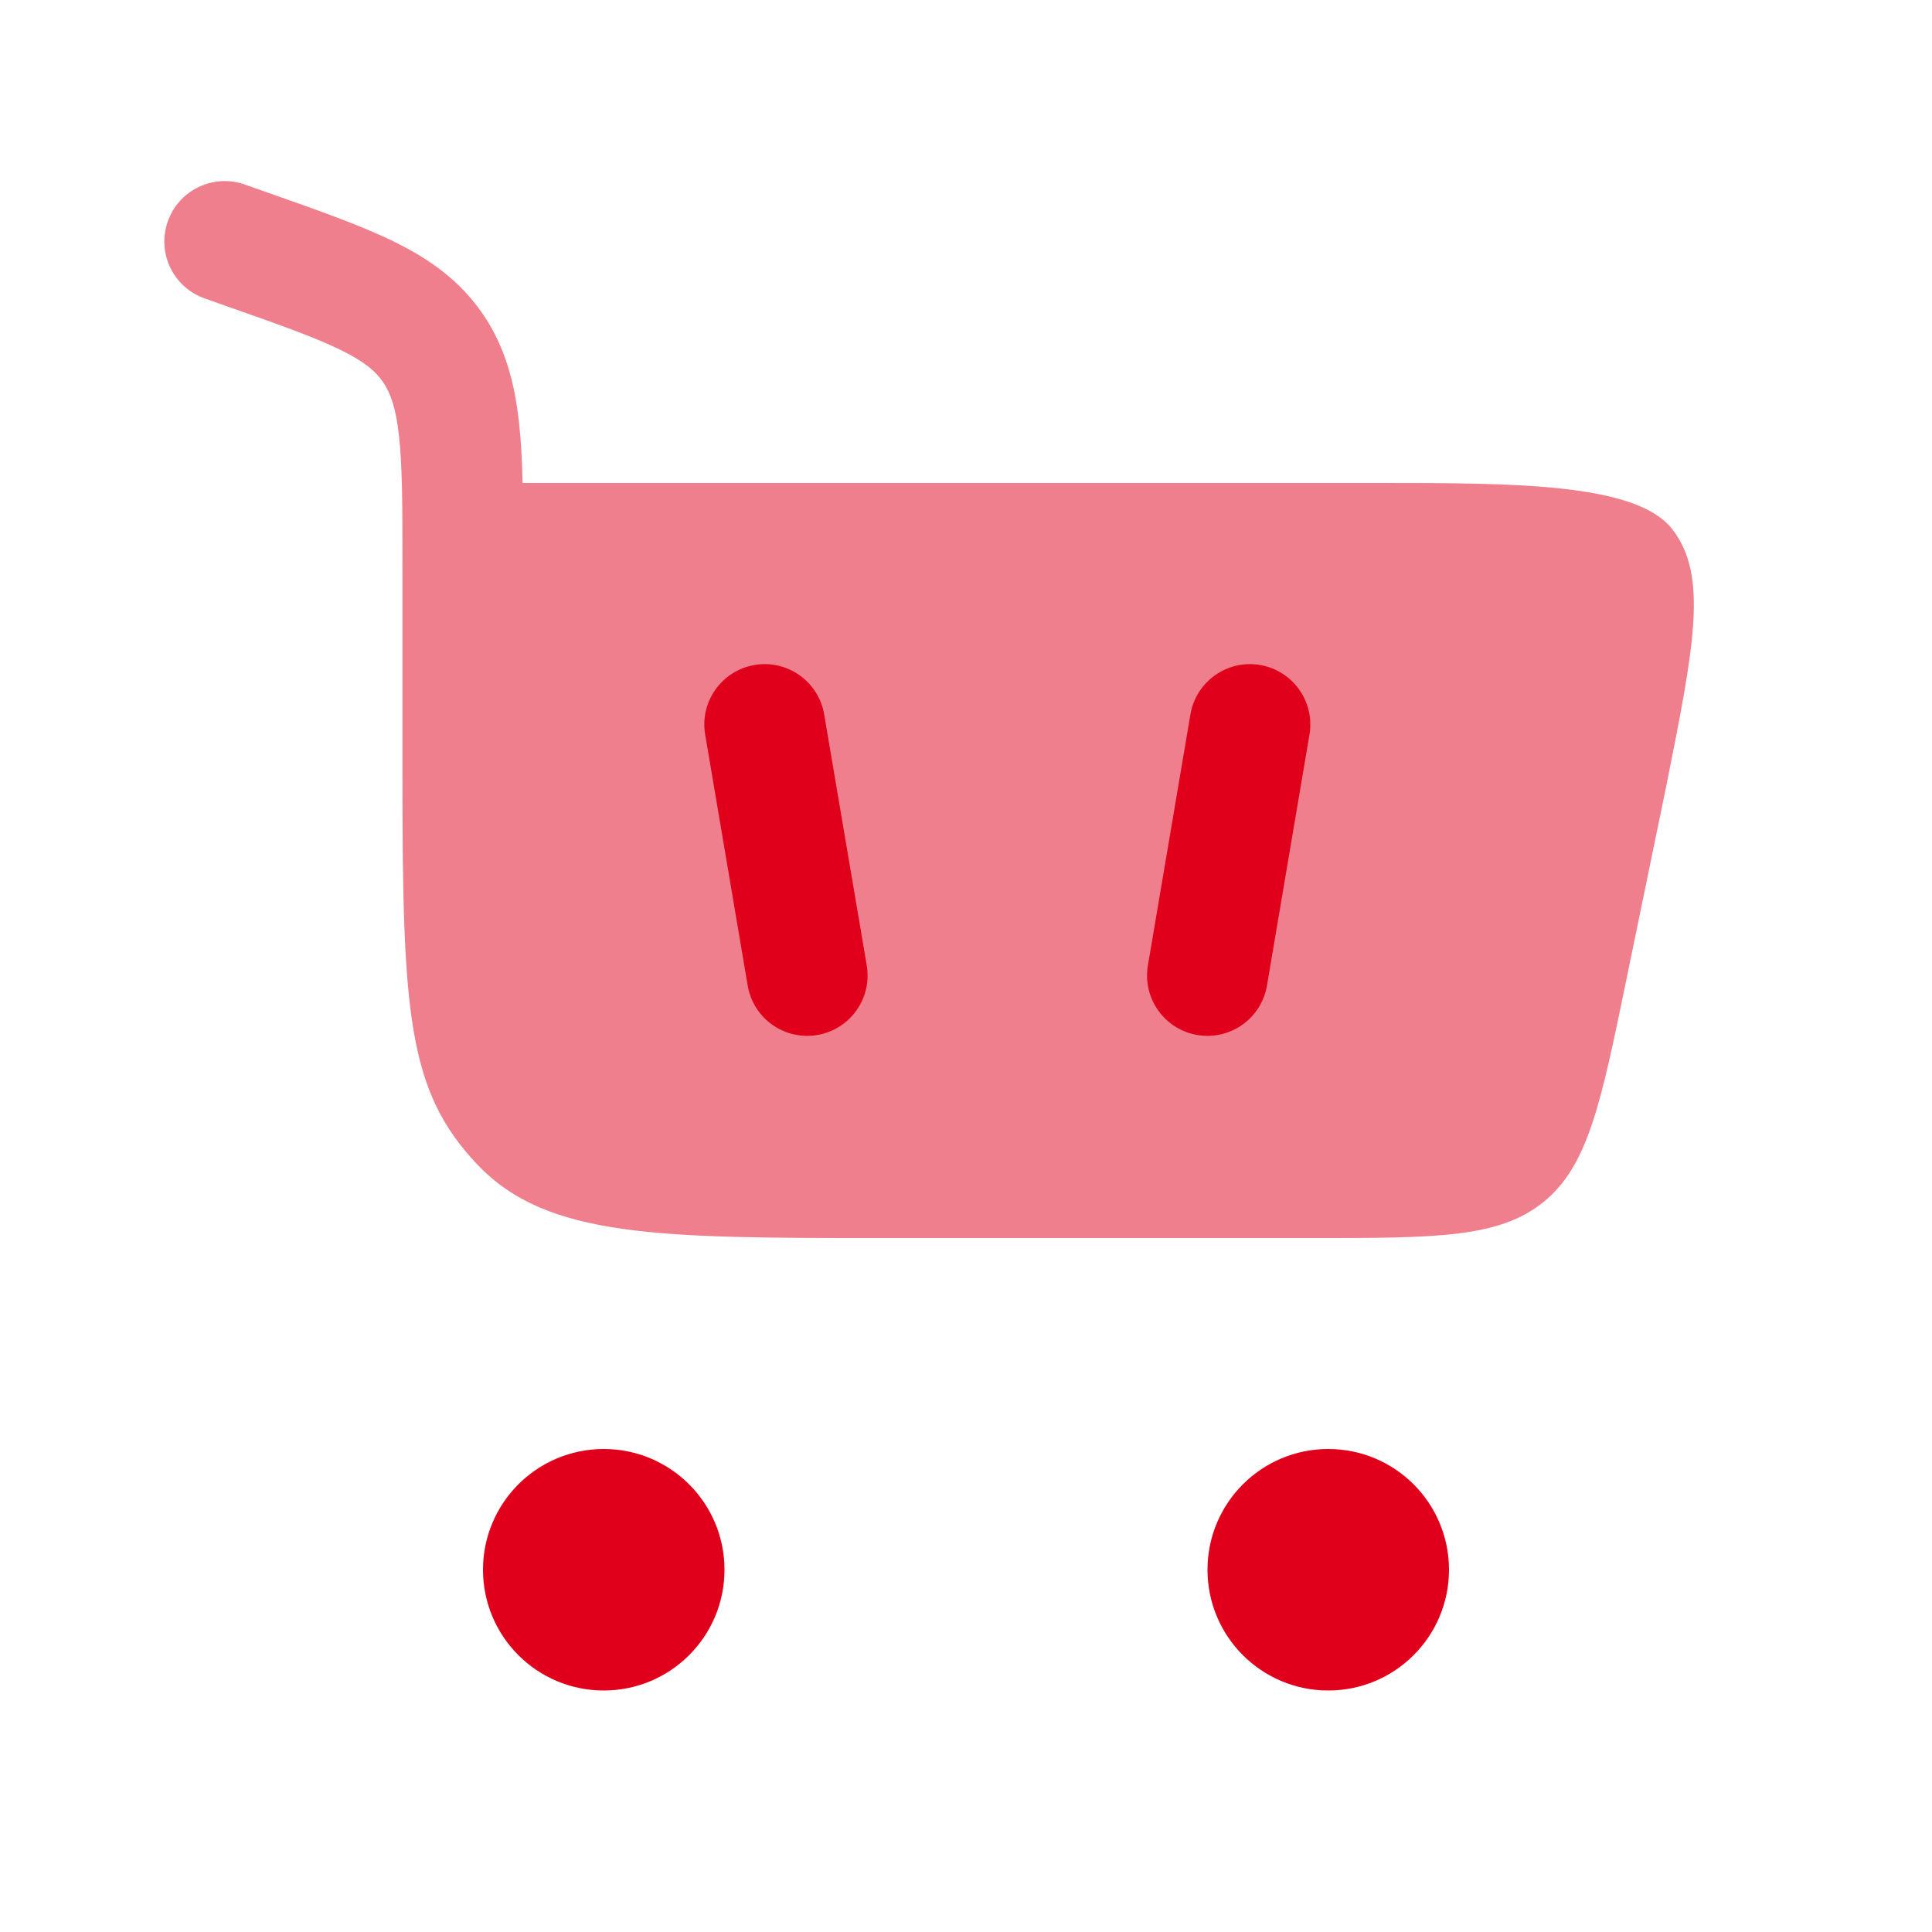 <svg width="32" height="32" viewBox="0 0 32 32" fill="none" xmlns="http://www.w3.org/2000/svg">
<path opacity="0.5" d="M4.054 3.056C3.533 2.873 2.962 3.147 2.779 3.668C2.596 4.189 2.869 4.76 3.391 4.943L3.739 5.066C4.629 5.379 5.214 5.586 5.644 5.797C6.049 5.996 6.227 6.156 6.344 6.328C6.465 6.504 6.558 6.746 6.61 7.23C6.665 7.737 6.666 8.398 6.666 9.384L6.666 12.853C6.666 16.775 6.751 18.07 7.906 19.288C9.061 20.506 10.92 20.506 14.639 20.506H21.709C23.791 20.506 24.831 20.506 25.567 19.907C26.303 19.308 26.513 18.288 26.933 16.25L27.599 13.017C28.062 10.698 28.294 9.539 27.701 8.769C27.11 8 25.087 8 22.841 8H8.656C8.647 7.639 8.631 7.311 8.598 7.015C8.527 6.353 8.372 5.75 7.996 5.2C7.617 4.645 7.113 4.29 6.525 4.002C5.976 3.732 5.278 3.487 4.456 3.198L4.054 3.056Z" fill="#E0001B"/>
<path d="M10 24C11.105 24 12 24.895 12 26C12 27.105 11.105 28 10 28C8.895 28 8 27.105 8 26C8 24.895 8.895 24 10 24Z" fill="#E0001B"/>
<path d="M22 24C23.105 24 24 24.895 24 26C24 27.105 23.105 28 22 28C20.895 28 20 27.105 20 26C20 24.895 20.895 24 22 24Z" fill="#E0001B"/>
<path d="M12.498 11.014C13.043 10.922 13.559 11.289 13.651 11.833L14.356 15.99C14.448 16.535 14.081 17.051 13.537 17.143C12.992 17.235 12.476 16.869 12.384 16.324L11.68 12.167C11.587 11.623 11.954 11.107 12.498 11.014Z" fill="#E0001B"/>
<path d="M19.717 11.833C19.809 11.289 20.326 10.922 20.87 11.014C21.415 11.107 21.781 11.623 21.689 12.167L20.985 16.324C20.893 16.869 20.376 17.235 19.832 17.143C19.287 17.051 18.921 16.535 19.013 15.99L19.717 11.833Z" fill="#E0001B"/>
</svg>
